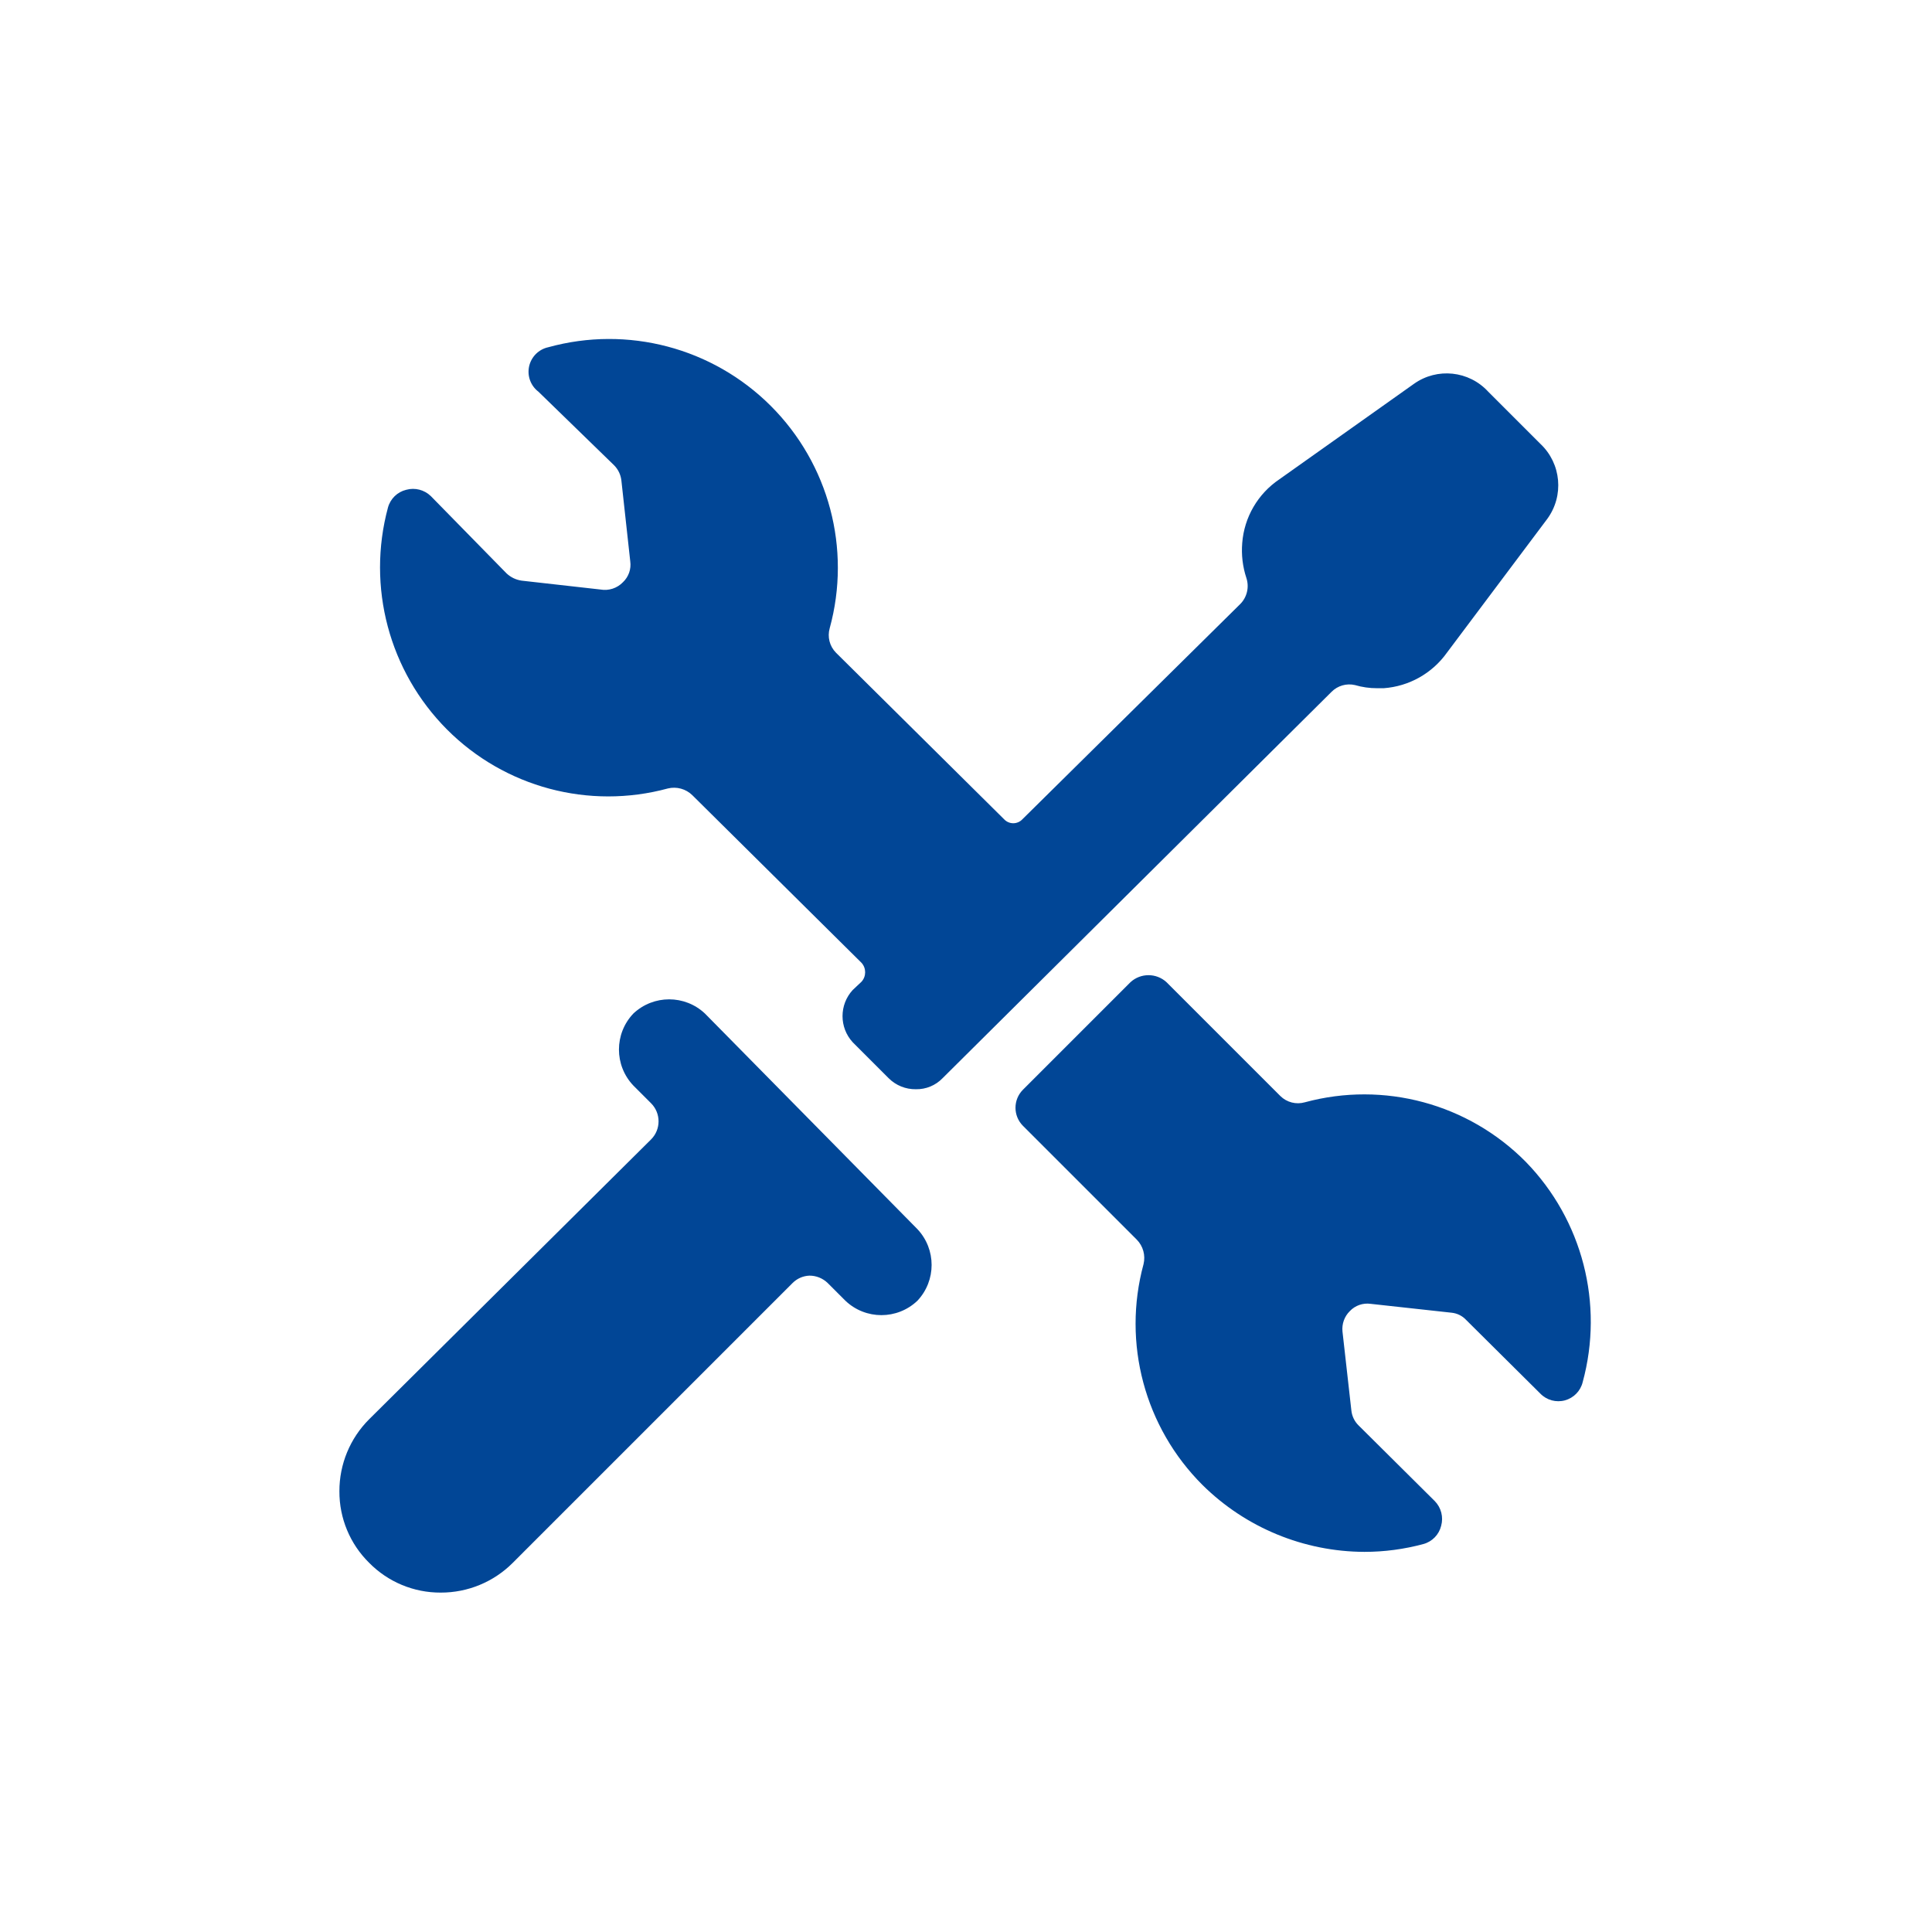 <?xml version="1.0" encoding="utf-8" standalone="yes"?>
<!DOCTYPE svg PUBLIC "-//W3C//DTD SVG 1.1//EN" "http://www.w3.org/Graphics/SVG/1.1/DTD/svg11.dtd">
<svg width="74" height="74" viewBox="0 0 74 74" style="fill:none;stroke:none;fill-rule:evenodd;clip-rule:evenodd;stroke-linecap:round;stroke-linejoin:round;stroke-miterlimit:1.5;" version="1.1" xmlns="http://www.w3.org/2000/svg" xmlns:xlink="http://www.w3.org/1999/xlink"><g id="items" style="isolation: isolate"><g id="blend" style="mix-blend-mode: normal"><g id="g-root-ic_2_18iszfyehbqww-fill" data-item-order="1999997696" transform="translate(3, 3)"><g id="ic_2_18iszfyehbqww-fill" stroke="none" fill="#014696"><g><path d="M 24 35.82C 23.23 35.096 22.03 35.096 21.26 35.82C 20.523 36.593 20.523 37.807 21.26 38.58L 21.94 39.26C 22.319 39.642 22.319 40.258 21.94 40.64L 11.14 51.36C 10.407 52.091 9.997 53.085 10 54.12C 9.995 55.15 10.406 56.138 11.14 56.86C 11.862 57.594 12.85 58.005 13.88 58C 14.915 58.003 15.909 57.593 16.64 56.86L 27.36 46.14C 27.531 45.97 27.759 45.87 28 45.86C 28.261 45.858 28.512 45.959 28.7 46.14L 29.38 46.82C 30.153 47.557 31.367 47.557 32.14 46.82C 32.864 46.05 32.864 44.85 32.14 44.08ZM 48.9 23.24C 49.173 23.32 49.456 23.361 49.74 23.36L 50 23.36C 50.969 23.29 51.856 22.791 52.42 22L 56.26 16.88C 56.914 15.992 56.803 14.756 56 14L 54 12C 53.264 11.199 52.047 11.071 51.16 11.7L 46 15.36C 45.179 15.914 44.655 16.812 44.58 17.8C 44.543 18.253 44.597 18.709 44.74 19.14C 44.855 19.492 44.763 19.879 44.5 20.14L 36.16 28.38C 36.069 28.477 35.943 28.532 35.81 28.532C 35.677 28.532 35.551 28.477 35.46 28.38L 29.02 22C 28.776 21.753 28.684 21.394 28.78 21.06C 29.613 18.021 28.75 14.77 26.52 12.544C 24.29 10.318 21.037 9.461 18 10.3C 17.635 10.379 17.349 10.664 17.267 11.029C 17.186 11.394 17.323 11.773 17.62 12L 20.52 14.82C 20.676 14.976 20.775 15.181 20.8 15.4L 21.14 18.5C 21.182 18.796 21.078 19.095 20.86 19.3C 20.638 19.531 20.315 19.636 20 19.58L 16.98 19.24C 16.762 19.209 16.56 19.111 16.4 18.96L 13.5 16C 13.251 15.76 12.894 15.668 12.56 15.76C 12.22 15.842 11.952 16.103 11.86 16.44C 11.042 19.474 11.903 22.713 14.12 24.94C 16.33 27.157 19.559 28.02 22.58 27.2C 22.917 27.118 23.273 27.216 23.52 27.46L 30 33.88C 30.183 34.085 30.183 34.395 30 34.6L 29.66 34.92C 29.141 35.486 29.141 36.354 29.66 36.92L 31.04 38.3C 31.316 38.575 31.691 38.726 32.08 38.72C 32.464 38.728 32.833 38.576 33.1 38.3L 48 23.5C 48.234 23.263 48.575 23.164 48.9 23.24ZM 55.44 41.5C 53.236 39.272 50.005 38.401 46.98 39.22C 46.646 39.316 46.287 39.224 46.04 38.98L 41.68 34.62C 41.29 34.262 40.69 34.262 40.3 34.62L 36.18 38.74C 35.801 39.122 35.801 39.738 36.18 40.12L 40.54 44.48C 40.784 44.727 40.882 45.083 40.8 45.42C 39.98 48.441 40.843 51.67 43.06 53.88C 44.711 55.513 46.938 56.432 49.26 56.44C 50.023 56.44 50.783 56.339 51.52 56.14C 51.857 56.048 52.118 55.78 52.2 55.44C 52.292 55.106 52.2 54.749 51.96 54.5L 49.04 51.6C 48.881 51.446 48.782 51.24 48.76 51.02L 48.42 48C 48.391 47.711 48.493 47.424 48.7 47.22C 48.905 47.002 49.204 46.898 49.5 46.94L 52.6 47.28C 52.815 47.302 53.014 47.401 53.16 47.56L 56 50.38C 56.243 50.63 56.603 50.728 56.939 50.637C 57.276 50.545 57.537 50.279 57.62 49.94C 58.44 46.939 57.611 43.728 55.44 41.5Z"></path></g></g></g><g id="g-root-ic_2_18iszfyehbqww-stroke" data-item-order="1999997696" transform="translate(3, 3)"></g></g></g></svg>